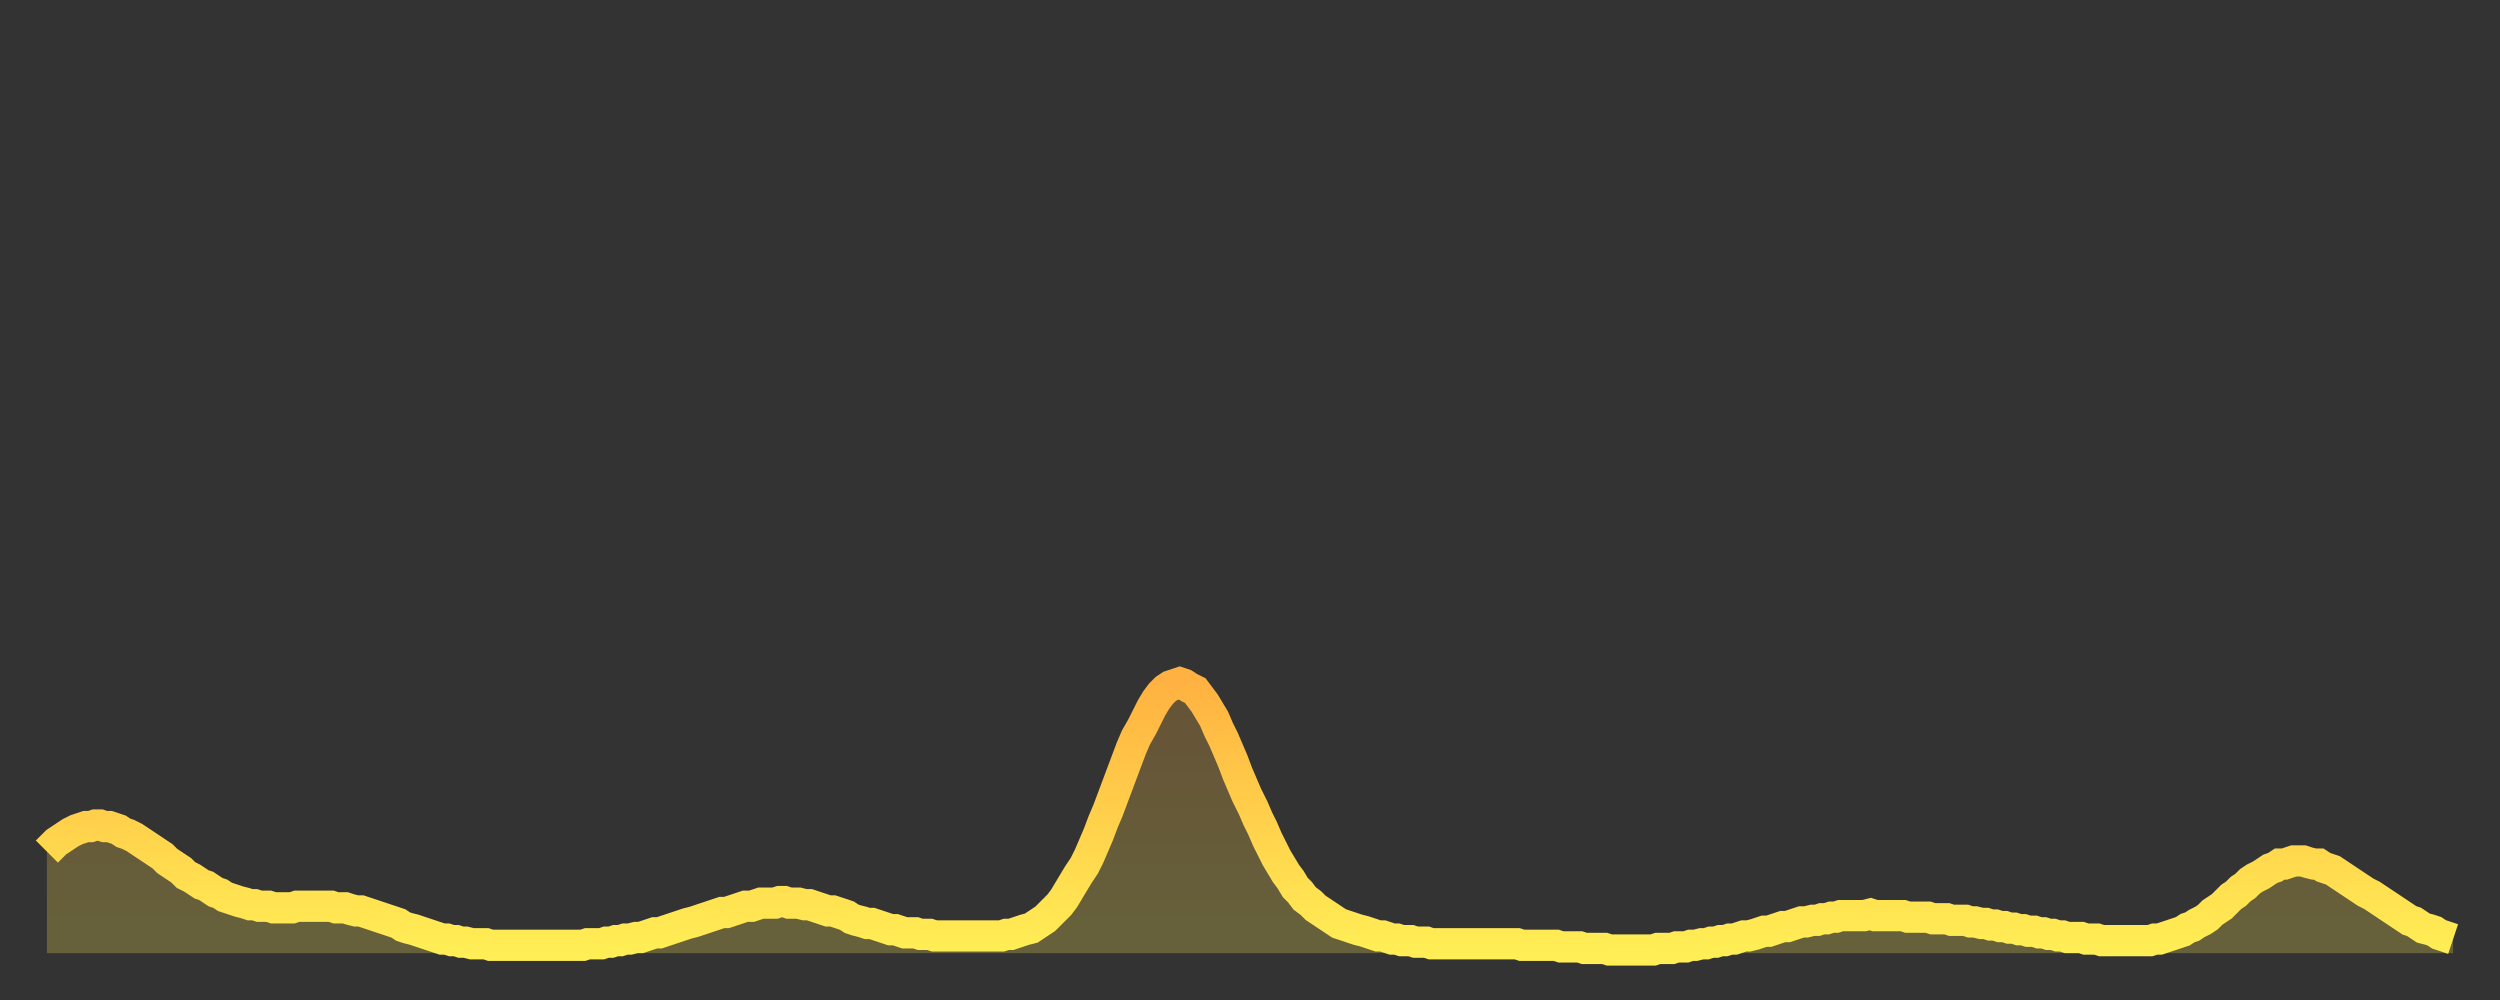 <?xml version="1.0" encoding="utf-8" ?>
<svg baseProfile="full" height="64" version="1.1" width="160" xmlns="http://www.w3.org/2000/svg" xmlns:ev="http://www.w3.org/2001/xml-events" xmlns:xlink="http://www.w3.org/1999/xlink"><rect width="100%" height="100%" fill="#333333" stroke="none"/><defs><linearGradient id="id183736" x1="0" x2="0" y1="0" y2="1"><stop offset="0%" stop-color="#ffb241" /><stop offset="50%" stop-color="#ffd04b" /><stop offset="100%" stop-color="#ffee55" /></linearGradient></defs><g transform="translate(3,3)"><g><path d="M 0.0 51.5 L 0.3 51.2 0.6 50.9 0.9 50.7 1.2 50.5 1.5 50.3 1.9 50.1 2.2 50.0 2.5 49.9 2.8 49.9 3.1 49.8 3.4 49.8 3.7 49.9 4.0 49.9 4.3 50.0 4.6 50.1 4.9 50.3 5.2 50.4 5.6 50.6 5.9 50.8 6.2 51.0 6.5 51.2 6.8 51.4 7.1 51.6 7.4 51.8 7.7 52.1 8.0 52.3 8.3 52.5 8.6 52.7 8.9 53.0 9.3 53.2 9.6 53.4 9.9 53.6 10.2 53.7 10.5 53.9 10.8 54.1 11.1 54.2 11.4 54.4 11.7 54.5 12.0 54.6 12.3 54.7 12.7 54.8 13.0 54.9 13.3 54.9 13.6 55.0 13.9 55.0 14.2 55.0 14.5 55.1 14.8 55.1 15.1 55.1 15.4 55.1 15.7 55.1 16.0 55.0 16.4 55.0 16.7 55.0 17.0 55.0 17.3 55.0 17.6 55.0 17.9 55.0 18.2 55.0 18.5 55.1 18.8 55.1 19.1 55.1 19.4 55.2 19.8 55.3 20.1 55.3 20.4 55.4 20.7 55.5 21.0 55.6 21.3 55.7 21.6 55.8 21.9 55.9 22.2 56.0 22.5 56.1 22.8 56.3 23.1 56.4 23.5 56.5 23.8 56.6 24.1 56.7 24.4 56.8 24.7 56.9 25.0 57.0 25.3 57.1 25.6 57.1 25.9 57.2 26.2 57.2 26.5 57.3 26.8 57.3 27.2 57.4 27.5 57.4 27.8 57.4 28.1 57.4 28.4 57.5 28.7 57.5 29.0 57.5 29.3 57.5 29.6 57.5 29.9 57.5 30.2 57.5 30.6 57.5 30.9 57.5 31.2 57.5 31.5 57.5 31.8 57.5 32.1 57.5 32.4 57.5 32.7 57.5 33.0 57.5 33.3 57.5 33.6 57.5 33.9 57.5 34.3 57.5 34.6 57.4 34.9 57.4 35.2 57.4 35.5 57.4 35.8 57.3 36.1 57.3 36.4 57.2 36.7 57.2 37.0 57.1 37.3 57.1 37.7 57.0 38.0 57.0 38.3 56.9 38.6 56.8 38.9 56.7 39.2 56.7 39.5 56.6 39.8 56.5 40.1 56.4 40.4 56.3 40.7 56.2 41.0 56.1 41.4 56.0 41.7 55.9 42.0 55.8 42.3 55.7 42.6 55.6 42.9 55.5 43.2 55.4 43.5 55.4 43.8 55.3 44.1 55.2 44.4 55.1 44.7 55.0 45.1 55.0 45.4 54.9 45.7 54.8 46.0 54.8 46.3 54.8 46.6 54.8 46.9 54.7 47.2 54.7 47.5 54.8 47.8 54.8 48.1 54.8 48.5 54.9 48.8 54.9 49.1 55.0 49.4 55.1 49.7 55.2 50.0 55.3 50.3 55.3 50.6 55.4 50.9 55.5 51.2 55.6 51.5 55.8 51.8 55.9 52.2 56.0 52.5 56.1 52.8 56.1 53.1 56.2 53.4 56.3 53.7 56.4 54.0 56.5 54.3 56.5 54.6 56.6 54.9 56.7 55.2 56.7 55.6 56.7 55.9 56.8 56.2 56.8 56.5 56.8 56.8 56.9 57.1 56.9 57.4 56.9 57.7 56.9 58.0 56.9 58.3 56.9 58.6 56.9 58.9 56.9 59.3 56.9 59.6 56.9 59.9 56.9 60.2 56.9 60.5 56.9 60.8 56.9 61.1 56.9 61.4 56.8 61.7 56.8 62.0 56.7 62.3 56.6 62.6 56.5 63.0 56.4 63.3 56.2 63.6 56.0 63.9 55.8 64.2 55.5 64.5 55.2 64.8 54.9 65.1 54.5 65.4 54.0 65.7 53.5 66.0 53.0 66.4 52.4 66.7 51.8 67.0 51.1 67.3 50.4 67.6 49.6 67.9 48.9 68.2 48.1 68.5 47.3 68.8 46.5 69.1 45.7 69.4 44.9 69.7 44.2 70.1 43.5 70.4 42.9 70.7 42.3 71.0 41.8 71.3 41.4 71.6 41.1 71.9 40.9 72.2 40.8 72.5 40.7 72.8 40.8 73.1 41.0 73.5 41.2 73.8 41.6 74.1 42.0 74.4 42.5 74.7 43.0 75.0 43.7 75.3 44.3 75.6 45.0 75.9 45.7 76.2 46.5 76.5 47.2 76.8 47.9 77.2 48.7 77.5 49.4 77.8 50.0 78.1 50.7 78.4 51.3 78.7 51.9 79.0 52.4 79.3 52.9 79.6 53.3 79.9 53.8 80.2 54.1 80.5 54.5 80.9 54.8 81.2 55.1 81.5 55.3 81.8 55.5 82.1 55.7 82.4 55.9 82.7 56.1 83.0 56.2 83.3 56.3 83.6 56.4 83.9 56.5 84.3 56.6 84.6 56.7 84.9 56.8 85.2 56.9 85.5 56.9 85.8 57.0 86.1 57.1 86.4 57.1 86.7 57.2 87.0 57.2 87.3 57.2 87.6 57.3 88.0 57.3 88.3 57.3 88.6 57.4 88.9 57.4 89.2 57.4 89.5 57.4 89.8 57.4 90.1 57.4 90.4 57.4 90.7 57.4 91.0 57.4 91.4 57.4 91.7 57.4 92.0 57.4 92.3 57.4 92.6 57.4 92.9 57.4 93.2 57.4 93.5 57.4 93.8 57.4 94.1 57.4 94.4 57.5 94.7 57.5 95.1 57.5 95.4 57.5 95.7 57.5 96.0 57.5 96.3 57.5 96.6 57.5 96.9 57.6 97.2 57.6 97.5 57.6 97.8 57.6 98.1 57.6 98.4 57.7 98.8 57.7 99.1 57.7 99.4 57.7 99.7 57.7 100.0 57.8 100.3 57.8 100.6 57.8 100.9 57.8 101.2 57.8 101.5 57.8 101.8 57.8 102.2 57.8 102.5 57.8 102.8 57.8 103.1 57.7 103.4 57.7 103.7 57.7 104.0 57.7 104.3 57.6 104.6 57.6 104.9 57.6 105.2 57.5 105.5 57.5 105.9 57.4 106.2 57.4 106.5 57.3 106.8 57.3 107.1 57.2 107.4 57.2 107.7 57.1 108.0 57.1 108.3 57.0 108.6 56.9 108.9 56.9 109.3 56.8 109.6 56.7 109.9 56.6 110.2 56.6 110.5 56.5 110.8 56.4 111.1 56.3 111.4 56.3 111.7 56.2 112.0 56.1 112.3 56.0 112.6 56.0 113.0 55.9 113.3 55.9 113.6 55.8 113.9 55.8 114.2 55.7 114.5 55.7 114.8 55.6 115.1 55.6 115.4 55.6 115.7 55.6 116.0 55.6 116.3 55.6 116.7 55.5 117.0 55.6 117.3 55.6 117.6 55.6 117.9 55.6 118.2 55.6 118.5 55.6 118.8 55.6 119.1 55.7 119.4 55.7 119.7 55.7 120.1 55.7 120.4 55.7 120.7 55.8 121.0 55.8 121.3 55.8 121.6 55.8 121.9 55.9 122.2 55.9 122.5 55.9 122.8 55.9 123.1 56.0 123.4 56.0 123.8 56.1 124.1 56.1 124.4 56.2 124.7 56.2 125.0 56.3 125.3 56.3 125.6 56.4 125.9 56.4 126.2 56.5 126.5 56.5 126.8 56.6 127.2 56.6 127.5 56.7 127.8 56.7 128.1 56.8 128.4 56.8 128.7 56.9 129.0 56.9 129.3 57.0 129.6 57.0 129.9 57.0 130.2 57.0 130.5 57.1 130.9 57.1 131.2 57.1 131.5 57.2 131.8 57.2 132.1 57.2 132.4 57.2 132.7 57.2 133.0 57.2 133.3 57.2 133.6 57.2 133.9 57.2 134.2 57.2 134.6 57.2 134.9 57.1 135.2 57.1 135.5 57.0 135.8 56.9 136.1 56.8 136.4 56.7 136.7 56.6 137.0 56.4 137.3 56.3 137.6 56.1 138.0 55.9 138.3 55.7 138.6 55.4 138.9 55.2 139.2 55.0 139.5 54.7 139.8 54.4 140.1 54.2 140.4 53.9 140.7 53.7 141.0 53.4 141.3 53.2 141.7 53.0 142.0 52.8 142.3 52.6 142.6 52.5 142.9 52.3 143.2 52.3 143.5 52.2 143.8 52.1 144.1 52.1 144.4 52.1 144.7 52.2 145.1 52.3 145.4 52.3 145.7 52.5 146.0 52.6 146.3 52.7 146.6 52.9 146.9 53.1 147.2 53.3 147.5 53.5 147.8 53.7 148.1 53.9 148.4 54.1 148.8 54.3 149.1 54.5 149.4 54.7 149.7 54.9 150.0 55.1 150.3 55.3 150.6 55.5 150.9 55.7 151.2 55.9 151.5 56.0 151.8 56.2 152.1 56.4 152.5 56.5 152.8 56.6 153.1 56.8 153.4 56.9 153.7 57.0 154.0 57.1" fill="none" id="graph-curve" opacity="1" stroke="url(#id183736)" stroke-width="2" /><path d="M 0 58 L 0.0 51.5 0.3 51.2 0.6 50.9 0.9 50.7 1.2 50.5 1.5 50.3 1.9 50.1 2.2 50.0 2.5 49.9 2.8 49.9 3.1 49.8 3.4 49.8 3.7 49.9 4.0 49.9 4.3 50.0 4.6 50.1 4.9 50.3 5.2 50.4 5.6 50.6 5.9 50.8 6.2 51.0 6.5 51.2 6.8 51.4 7.1 51.6 7.4 51.8 7.7 52.1 8.0 52.3 8.3 52.5 8.6 52.7 8.9 53.0 9.3 53.2 9.6 53.4 9.9 53.6 10.2 53.7 10.5 53.9 10.8 54.1 11.1 54.2 11.4 54.4 11.7 54.5 12.0 54.6 12.3 54.7 12.7 54.8 13.0 54.9 13.3 54.9 13.6 55.0 13.9 55.0 14.2 55.0 14.5 55.1 14.8 55.1 15.1 55.1 15.4 55.1 15.7 55.1 16.0 55.0 16.4 55.0 16.7 55.0 17.0 55.0 17.3 55.0 17.6 55.0 17.9 55.0 18.2 55.0 18.5 55.1 18.8 55.1 19.1 55.1 19.4 55.2 19.8 55.3 20.1 55.3 20.4 55.4 20.7 55.5 21.0 55.6 21.3 55.7 21.6 55.8 21.9 55.9 22.2 56.0 22.5 56.1 22.8 56.3 23.1 56.4 23.5 56.5 23.8 56.6 24.1 56.7 24.4 56.8 24.7 56.9 25.0 57.0 25.3 57.1 25.6 57.1 25.9 57.2 26.2 57.2 26.5 57.3 26.8 57.3 27.2 57.4 27.5 57.4 27.8 57.4 28.1 57.4 28.4 57.5 28.7 57.5 29.0 57.5 29.3 57.5 29.6 57.5 29.9 57.5 30.2 57.5 30.6 57.5 30.9 57.5 31.2 57.5 31.5 57.5 31.8 57.5 32.1 57.5 32.4 57.5 32.7 57.5 33.0 57.5 33.3 57.5 33.6 57.5 33.9 57.5 34.3 57.5 34.6 57.4 34.9 57.4 35.2 57.4 35.5 57.4 35.8 57.3 36.1 57.3 36.4 57.2 36.7 57.2 37.0 57.1 37.3 57.1 37.7 57.0 38.0 57.0 38.3 56.9 38.6 56.8 38.9 56.7 39.2 56.7 39.5 56.6 39.8 56.5 40.1 56.4 40.4 56.3 40.7 56.2 41.0 56.1 41.4 56.0 41.7 55.9 42.0 55.8 42.3 55.7 42.6 55.6 42.9 55.5 43.2 55.4 43.5 55.4 43.8 55.3 44.1 55.2 44.4 55.1 44.7 55.0 45.1 55.0 45.4 54.9 45.7 54.8 46.0 54.8 46.3 54.8 46.6 54.8 46.9 54.7 47.2 54.7 47.5 54.8 47.8 54.8 48.1 54.8 48.5 54.9 48.8 54.9 49.1 55.0 49.4 55.1 49.7 55.2 50.0 55.3 50.3 55.3 50.6 55.4 50.9 55.5 51.2 55.6 51.5 55.8 51.8 55.9 52.2 56.0 52.5 56.1 52.8 56.1 53.1 56.2 53.4 56.3 53.7 56.4 54.0 56.5 54.3 56.5 54.6 56.6 54.9 56.7 55.2 56.7 55.6 56.7 55.9 56.8 56.2 56.8 56.5 56.8 56.8 56.9 57.1 56.9 57.4 56.9 57.7 56.9 58.0 56.9 58.3 56.9 58.6 56.9 58.9 56.9 59.3 56.9 59.6 56.9 59.9 56.9 60.2 56.9 60.5 56.9 60.8 56.9 61.1 56.9 61.4 56.8 61.7 56.8 62.0 56.7 62.3 56.6 62.6 56.5 63.0 56.4 63.3 56.2 63.6 56.0 63.9 55.8 64.2 55.5 64.5 55.2 64.8 54.9 65.1 54.5 65.4 54.0 65.7 53.5 66.0 53.0 66.4 52.4 66.7 51.8 67.0 51.1 67.3 50.4 67.6 49.6 67.9 48.9 68.2 48.1 68.5 47.3 68.8 46.5 69.1 45.7 69.4 44.9 69.7 44.2 70.1 43.5 70.4 42.9 70.7 42.3 71.0 41.8 71.3 41.4 71.6 41.1 71.9 40.9 72.2 40.8 72.5 40.7 72.8 40.8 73.1 41.0 73.5 41.2 73.8 41.6 74.1 42.0 74.4 42.5 74.7 43.0 75.0 43.7 75.3 44.3 75.6 45.0 75.9 45.7 76.2 46.5 76.5 47.2 76.8 47.9 77.2 48.7 77.5 49.4 77.8 50.0 78.1 50.7 78.4 51.3 78.7 51.9 79.0 52.4 79.3 52.9 79.6 53.3 79.9 53.8 80.2 54.1 80.5 54.5 80.9 54.8 81.2 55.1 81.5 55.3 81.8 55.5 82.1 55.7 82.4 55.9 82.7 56.1 83.0 56.2 83.3 56.3 83.6 56.4 83.9 56.5 84.3 56.6 84.6 56.7 84.9 56.8 85.2 56.9 85.5 56.9 85.8 57.0 86.1 57.1 86.4 57.1 86.7 57.2 87.0 57.2 87.3 57.2 87.6 57.3 88.0 57.3 88.3 57.3 88.6 57.4 88.9 57.4 89.2 57.4 89.5 57.4 89.8 57.4 90.1 57.4 90.4 57.4 90.7 57.4 91.0 57.4 91.4 57.4 91.7 57.4 92.0 57.4 92.3 57.4 92.6 57.4 92.9 57.4 93.2 57.4 93.5 57.4 93.8 57.4 94.1 57.4 94.4 57.5 94.7 57.5 95.1 57.5 95.4 57.5 95.7 57.5 96.0 57.5 96.3 57.5 96.6 57.5 96.9 57.6 97.2 57.6 97.5 57.6 97.8 57.6 98.1 57.6 98.4 57.7 98.8 57.7 99.1 57.7 99.4 57.7 99.7 57.7 100.0 57.8 100.3 57.8 100.6 57.8 100.9 57.8 101.2 57.8 101.5 57.8 101.8 57.8 102.2 57.8 102.5 57.8 102.8 57.8 103.1 57.7 103.4 57.7 103.7 57.7 104.0 57.7 104.3 57.6 104.6 57.6 104.9 57.6 105.2 57.5 105.5 57.5 105.9 57.4 106.2 57.4 106.5 57.3 106.8 57.3 107.1 57.2 107.4 57.2 107.7 57.1 108.0 57.1 108.3 57.0 108.6 56.9 108.9 56.9 109.3 56.8 109.6 56.7 109.9 56.6 110.2 56.6 110.5 56.5 110.8 56.4 111.1 56.3 111.4 56.3 111.7 56.2 112.0 56.1 112.3 56.0 112.6 56.0 113.0 55.9 113.3 55.9 113.6 55.8 113.9 55.8 114.2 55.7 114.5 55.7 114.8 55.6 115.1 55.6 115.4 55.6 115.7 55.6 116.0 55.6 116.3 55.6 116.7 55.5 117.0 55.6 117.3 55.6 117.6 55.6 117.9 55.6 118.2 55.6 118.5 55.6 118.8 55.6 119.1 55.7 119.4 55.7 119.7 55.7 120.1 55.7 120.4 55.7 120.7 55.8 121.0 55.8 121.3 55.8 121.6 55.8 121.9 55.9 122.2 55.9 122.5 55.9 122.8 55.9 123.1 56.0 123.4 56.0 123.8 56.1 124.1 56.1 124.4 56.2 124.7 56.2 125.0 56.3 125.3 56.3 125.6 56.4 125.9 56.4 126.2 56.5 126.5 56.5 126.8 56.6 127.2 56.6 127.5 56.7 127.8 56.7 128.1 56.8 128.4 56.8 128.7 56.9 129.0 56.9 129.3 57.0 129.6 57.0 129.9 57.0 130.2 57.0 130.5 57.1 130.9 57.1 131.2 57.1 131.5 57.2 131.8 57.2 132.1 57.2 132.4 57.2 132.7 57.2 133.0 57.2 133.3 57.2 133.6 57.2 133.9 57.2 134.2 57.2 134.6 57.2 134.9 57.1 135.2 57.1 135.5 57.0 135.8 56.9 136.1 56.8 136.4 56.7 136.7 56.6 137.0 56.4 137.3 56.3 137.6 56.1 138.0 55.9 138.3 55.7 138.6 55.4 138.9 55.2 139.2 55.0 139.5 54.7 139.8 54.4 140.1 54.2 140.4 53.9 140.7 53.7 141.0 53.4 141.3 53.2 141.7 53.0 142.0 52.8 142.3 52.6 142.6 52.5 142.9 52.3 143.2 52.3 143.5 52.2 143.8 52.1 144.1 52.1 144.4 52.1 144.7 52.2 145.1 52.3 145.4 52.3 145.7 52.5 146.0 52.6 146.3 52.7 146.6 52.9 146.9 53.1 147.2 53.3 147.5 53.5 147.8 53.7 148.1 53.9 148.4 54.1 148.8 54.3 149.1 54.5 149.4 54.7 149.7 54.9 150.0 55.1 150.3 55.3 150.6 55.5 150.9 55.7 151.2 55.9 151.5 56.0 151.8 56.2 152.1 56.4 152.5 56.5 152.8 56.6 153.1 56.8 153.4 56.9 153.7 57.0 154.0 57.1 154 58" fill="url(#id183736)" fill-opacity=".25" id="graph-shadow" /></g></g></svg>